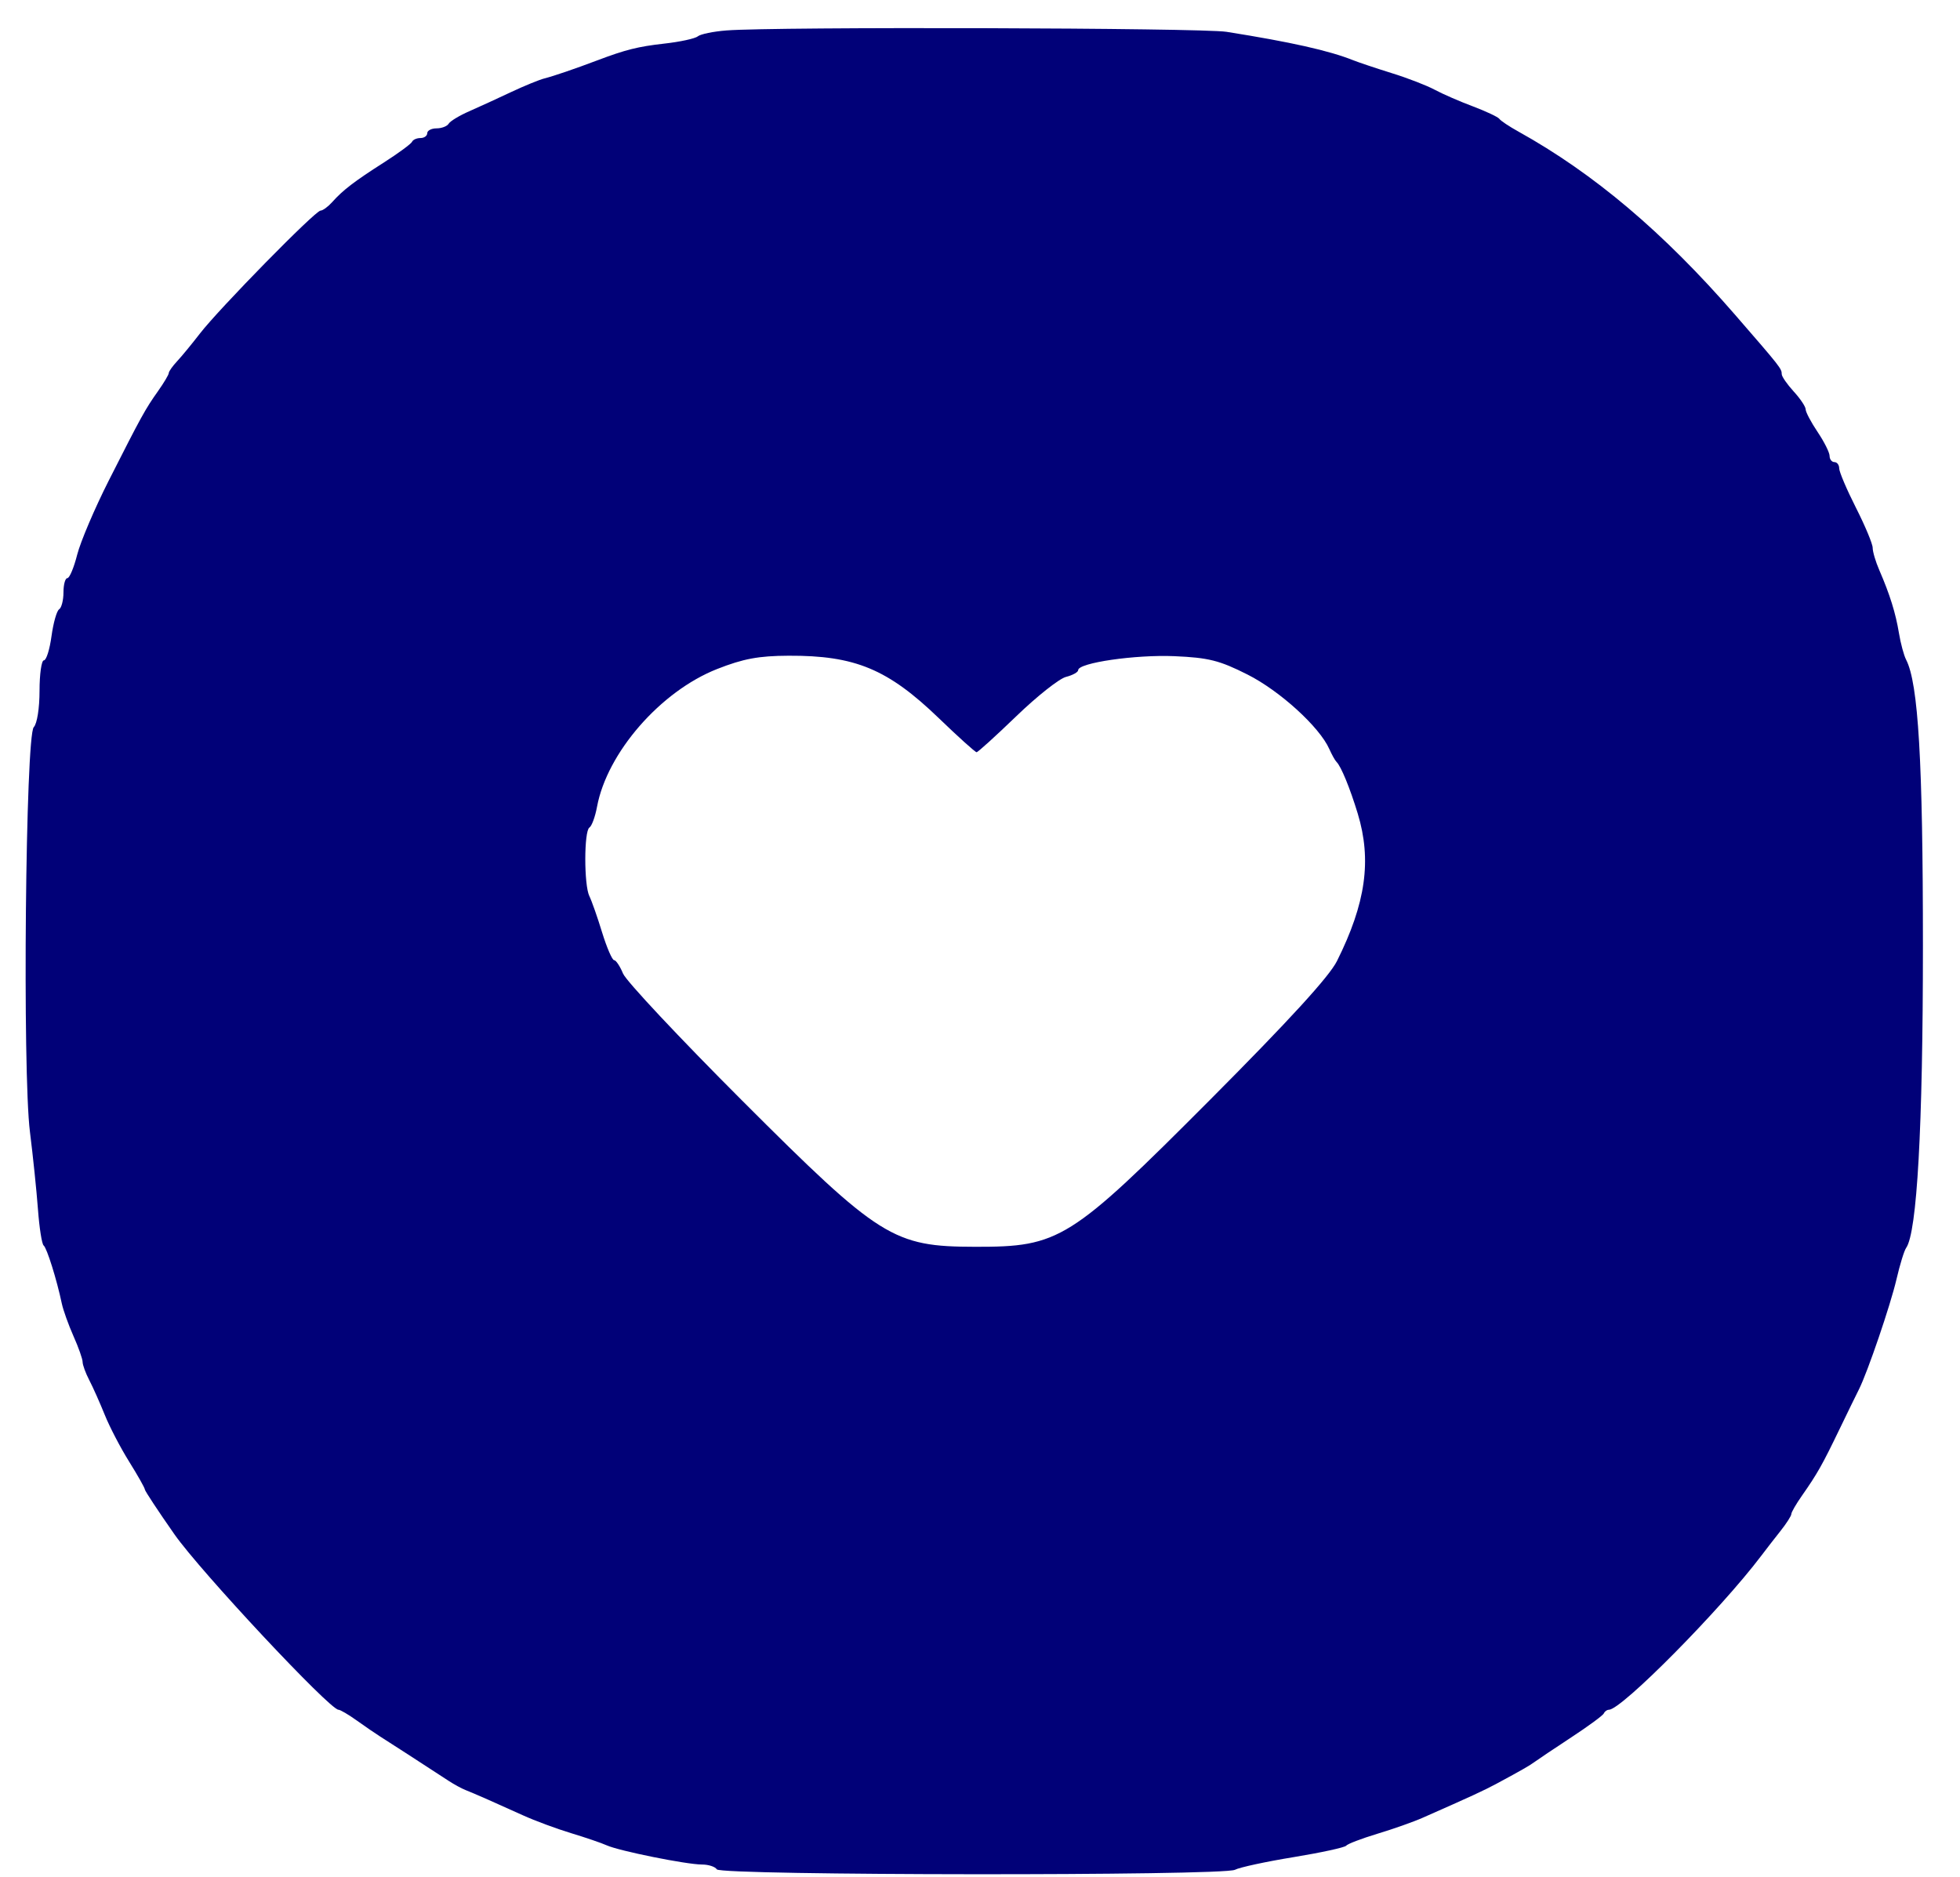 <svg width="47" height="45" viewBox="0 0 47 45" fill="none" xmlns="http://www.w3.org/2000/svg">
<path fill-rule="evenodd" clip-rule="evenodd" d="M17.421 0.73C17.107 0.754 16.797 0.818 16.732 0.872C16.668 0.925 16.305 1.004 15.926 1.046C15.3 1.116 14.999 1.192 14.319 1.449C13.796 1.647 13.272 1.826 13.057 1.88C12.931 1.912 12.569 2.06 12.253 2.209C11.938 2.358 11.488 2.564 11.254 2.667C11.02 2.769 10.797 2.903 10.759 2.966C10.722 3.028 10.59 3.078 10.468 3.078C10.345 3.078 10.245 3.131 10.245 3.194C10.245 3.258 10.172 3.31 10.082 3.31C9.993 3.31 9.903 3.35 9.881 3.399C9.86 3.448 9.559 3.67 9.212 3.892C8.493 4.351 8.223 4.558 7.965 4.847C7.865 4.958 7.739 5.05 7.686 5.05C7.561 5.05 5.252 7.404 4.793 7.999C4.604 8.244 4.359 8.542 4.248 8.661C4.138 8.779 4.047 8.907 4.047 8.945C4.047 8.983 3.931 9.178 3.789 9.379C3.481 9.814 3.394 9.972 2.604 11.531C2.269 12.194 1.93 12.99 1.851 13.3C1.773 13.609 1.667 13.863 1.615 13.863C1.564 13.863 1.522 14.016 1.522 14.204C1.522 14.391 1.475 14.574 1.418 14.61C1.361 14.645 1.279 14.935 1.235 15.254C1.192 15.573 1.11 15.834 1.052 15.834C0.995 15.834 0.948 16.163 0.948 16.564C0.948 16.981 0.889 17.355 0.81 17.435C0.612 17.634 0.536 25.706 0.718 27.14C0.79 27.714 0.877 28.549 0.91 28.995C0.943 29.441 1.004 29.832 1.047 29.865C1.123 29.922 1.362 30.684 1.482 31.256C1.516 31.416 1.642 31.767 1.762 32.038C1.883 32.308 1.981 32.587 1.981 32.658C1.981 32.728 2.053 32.925 2.141 33.094C2.229 33.263 2.395 33.636 2.511 33.923C2.626 34.21 2.89 34.717 3.097 35.048C3.304 35.38 3.473 35.68 3.473 35.714C3.473 35.748 3.793 36.233 4.184 36.792C4.805 37.679 7.908 40.997 8.117 40.997C8.16 40.997 8.359 41.114 8.56 41.258C8.761 41.402 9.008 41.571 9.11 41.635C9.276 41.738 10.169 42.317 10.768 42.708C10.891 42.788 11.068 42.885 11.163 42.922C11.387 43.011 11.896 43.235 12.54 43.528C12.824 43.657 13.341 43.849 13.688 43.954C14.035 44.059 14.423 44.191 14.549 44.248C14.846 44.382 16.463 44.708 16.833 44.708C16.989 44.708 17.15 44.76 17.189 44.824C17.28 44.973 29.333 44.983 29.614 44.834C29.724 44.776 30.356 44.639 31.019 44.531C31.681 44.422 32.25 44.299 32.281 44.256C32.313 44.214 32.648 44.086 33.027 43.971C33.406 43.857 33.897 43.684 34.117 43.586C35.289 43.069 35.582 42.934 35.896 42.765C36.483 42.449 36.684 42.334 36.809 42.241C36.875 42.192 37.265 41.931 37.675 41.661C38.086 41.392 38.439 41.132 38.46 41.084C38.481 41.036 38.535 40.997 38.581 40.997C38.884 40.997 41.257 38.598 42.234 37.305C42.346 37.156 42.555 36.887 42.697 36.708C42.839 36.529 42.955 36.348 42.955 36.305C42.955 36.262 43.071 36.061 43.214 35.858C43.579 35.336 43.699 35.124 44.11 34.271C44.31 33.857 44.52 33.426 44.577 33.314C44.784 32.903 45.333 31.294 45.477 30.675C45.558 30.325 45.662 29.987 45.708 29.923C45.97 29.558 46.111 27.025 46.111 22.675C46.111 18.263 46.001 16.383 45.708 15.819C45.654 15.715 45.577 15.428 45.536 15.181C45.457 14.7 45.318 14.255 45.065 13.671C44.977 13.47 44.906 13.229 44.906 13.136C44.906 13.042 44.725 12.609 44.504 12.173C44.283 11.737 44.103 11.313 44.103 11.23C44.103 11.147 44.051 11.08 43.988 11.08C43.925 11.08 43.873 11.013 43.873 10.933C43.873 10.852 43.744 10.594 43.586 10.359C43.428 10.124 43.299 9.88 43.299 9.816C43.299 9.752 43.17 9.559 43.012 9.387C42.855 9.215 42.725 9.028 42.725 8.971C42.725 8.84 42.697 8.804 41.602 7.543C39.89 5.572 38.22 4.16 36.413 3.156C36.192 3.034 35.985 2.896 35.954 2.85C35.922 2.805 35.638 2.671 35.323 2.552C35.007 2.434 34.594 2.254 34.404 2.152C34.215 2.05 33.75 1.87 33.371 1.753C32.993 1.635 32.58 1.497 32.453 1.446C31.874 1.214 30.96 1.009 29.412 0.763C28.805 0.667 18.593 0.638 17.421 0.73ZM17.196 16.042C15.839 16.577 14.557 18.048 14.316 19.347C14.272 19.585 14.19 19.808 14.134 19.843C14.003 19.925 14.002 21.226 14.133 21.488C14.188 21.599 14.326 21.99 14.438 22.357C14.551 22.723 14.681 23.023 14.726 23.023C14.771 23.023 14.867 23.168 14.94 23.344C15.012 23.521 16.297 24.891 17.794 26.388C21.099 29.693 21.417 29.893 23.386 29.896C25.407 29.899 25.654 29.745 29.022 26.366C30.91 24.47 31.874 23.417 32.059 23.046C32.752 21.659 32.897 20.627 32.558 19.508C32.371 18.894 32.157 18.373 32.049 18.269C32.015 18.237 31.938 18.098 31.876 17.96C31.642 17.431 30.688 16.564 29.914 16.174C29.243 15.835 28.981 15.77 28.163 15.734C27.226 15.694 25.854 15.893 25.854 16.069C25.854 16.117 25.723 16.19 25.562 16.231C25.402 16.271 24.867 16.694 24.373 17.171C23.879 17.647 23.45 18.037 23.418 18.037C23.386 18.037 22.98 17.671 22.515 17.223C21.29 16.043 20.505 15.716 18.91 15.723C18.191 15.726 17.82 15.796 17.196 16.042Z" fill="#010178"/>
</svg>

